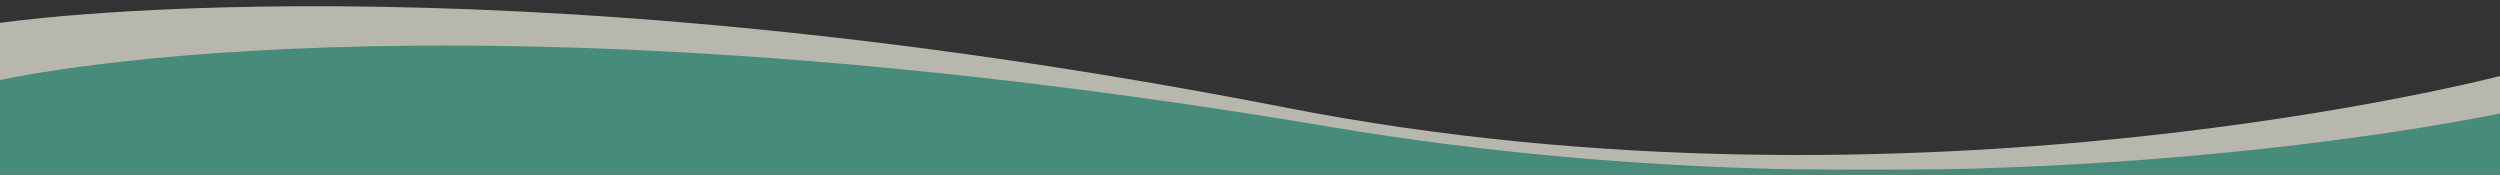 <?xml version="1.0" encoding="utf-8"?>
<!-- Generator: Adobe Illustrator 25.1.0, SVG Export Plug-In . SVG Version: 6.00 Build 0)  -->
<svg version="1.1" id="Calque_1" xmlns="http://www.w3.org/2000/svg" xmlns:xlink="http://www.w3.org/1999/xlink" x="0px" y="0px"
	 viewBox="0 0 1932 135" style="enable-background:new 0 0 1932 135;" xml:space="preserve">
<rect x="0" y="0" width="1932" height="135" fill="#333333" stroke="none"/>
<style type="text/css">
	.st0{opacity:0.7;}
	.st1{clip-path:url(#SVGID_2_);fill:#F0EFE2;}
	.st2{fill:#478B7B;}
</style>
<g class="st0">
	<g>
		<g>
			<g>
				<defs>
					<rect id="SVGID_1_" x="-3" y="-22" width="1938" height="154"/>
				</defs>
				<clipPath id="SVGID_2_">
					<use xlink:href="#SVGID_1_"  style="overflow:visible;"/>
				</clipPath>
				<path class="st1" d="M-2.2,131.2V18c0,0,371.2-56.8,996.6,65.3c485.2,94.8,939.8-25.1,939.8-25.1v73L-2.2,131.2L-2.2,131.2z"/>
			</g>
		</g>
	</g>
</g>
<path class="st2" d="M-2.2,136V62.4c0,0,339.5-80.6,1030.5,35.7c481.9,81.1,905.9-10.9,905.9-10.9V136H-2.2z"/>
</svg>
